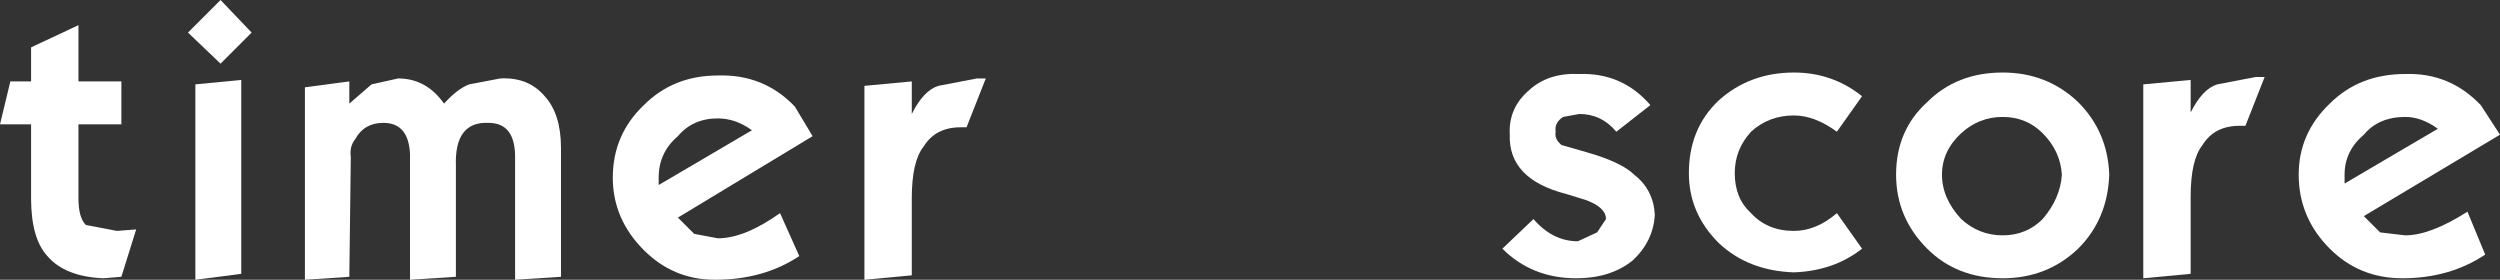 <?xml version="1.0" encoding="UTF-8" standalone="no"?>
<svg xmlns:xlink="http://www.w3.org/1999/xlink" height="9.45px" width="84.45px" xmlns="http://www.w3.org/2000/svg">
  <rect width="100%" height="100%" fill="#333333" stroke="none"/>
  <g transform="matrix(1.0, 0.0, 0.0, 1.0, -333.85, -320.7)">
    <path d="M358.1 323.25 Q359.65 323.2 360.7 324.3 L361.3 325.3 356.75 328.05 357.3 328.6 358.1 328.75 Q359.0 328.75 360.2 327.9 L360.85 329.35 Q359.65 330.15 358.0 330.15 356.6 330.15 355.6 329.15 354.55 328.1 354.55 326.7 354.55 325.25 355.6 324.25 356.6 323.25 358.1 323.25 M359.25 325.1 Q358.7 324.7 358.1 324.7 357.25 324.7 356.75 325.3 356.1 325.85 356.1 326.7 L356.1 326.95 359.25 325.1" fill="#ffffff" fill-rule="evenodd" stroke="none"/>
    <path d="M365.05 325.65 Q364.65 326.15 364.65 327.4 L364.65 330.0 363.05 330.15 363.05 323.6 364.65 323.45 364.65 324.55 Q365.05 323.75 365.55 323.6 L366.85 323.35 367.15 323.35 366.5 325.0 366.3 325.0 Q365.45 325.0 365.05 325.65" fill="#ffffff" fill-rule="evenodd" stroke="none"/>
    <path d="M340.2 321.8 L341.3 320.7 342.35 321.8 341.3 322.85 340.2 321.8 M340.45 323.55 L342.0 323.4 342.0 329.95 340.45 330.15 340.45 323.55" fill="#ffffff" fill-rule="evenodd" stroke="none"/>
    <path d="M334.9 322.3 L336.5 321.55 336.5 323.45 337.95 323.45 337.95 324.9 336.5 324.9 336.5 327.4 Q336.5 328.05 336.75 328.3 L337.8 328.5 338.45 328.45 337.95 330.05 337.35 330.1 Q336.05 330.05 335.45 329.35 334.9 328.75 334.9 327.4 L334.9 324.9 333.85 324.9 334.2 323.45 334.9 323.45 334.9 322.3" fill="#ffffff" fill-rule="evenodd" stroke="none"/>
    <path d="M349.7 323.55 L350.75 323.35 Q351.7 323.3 352.25 323.95 352.8 324.55 352.8 325.7 L352.8 330.05 351.25 330.15 351.25 326.0 Q351.25 324.85 350.35 324.85 349.2 324.8 349.25 326.3 L349.25 330.05 347.7 330.15 347.7 325.9 Q347.65 324.85 346.8 324.85 346.15 324.85 345.85 325.4 345.65 325.65 345.7 326.0 L345.65 330.05 344.15 330.15 344.15 323.65 345.65 323.45 345.65 324.2 346.4 323.55 347.3 323.35 Q348.25 323.35 348.85 324.2 349.3 323.7 349.7 323.55" fill="#ffffff" fill-rule="evenodd" stroke="none"/>
    <path d="M386.6 325.6 L387.3 325.8 387.8 325.95 Q388.7 326.25 389.05 326.6 389.7 327.1 389.75 327.95 389.7 328.85 389.0 329.5 388.25 330.1 387.1 330.1 385.6 330.1 384.6 329.1 L385.65 328.1 Q386.3 328.85 387.15 328.85 L387.8 328.55 388.1 328.1 Q388.1 327.7 387.4 327.45 L386.75 327.25 Q384.8 326.75 384.85 325.25 384.8 324.35 385.5 323.75 386.15 323.15 387.2 323.2 388.65 323.15 389.6 324.25 L388.45 325.15 Q387.95 324.55 387.2 324.55 L386.65 324.65 Q386.35 324.85 386.4 325.15 386.35 325.4 386.6 325.6" fill="#ffffff" fill-rule="evenodd" stroke="none"/>
    <path d="M399.45 326.6 Q399.45 327.4 400.1 328.1 400.7 328.65 401.5 328.65 402.3 328.65 402.85 328.1 403.45 327.4 403.5 326.6 403.45 325.8 402.85 325.2 402.3 324.65 401.5 324.65 400.7 324.65 400.1 325.2 399.45 325.8 399.45 326.6 M397.9 326.6 Q397.9 325.1 398.95 324.15 399.95 323.15 401.5 323.15 403.0 323.15 404.05 324.15 405.05 325.15 405.1 326.6 405.05 328.1 404.05 329.1 403.0 330.1 401.5 330.1 399.95 330.1 398.95 329.1 397.9 328.05 397.9 326.6" fill="#ffffff" fill-rule="evenodd" stroke="none"/>
    <path d="M408.25 325.6 Q407.85 326.1 407.85 327.35 L407.85 329.95 406.25 330.1 406.25 323.55 407.85 323.4 407.85 324.5 Q408.25 323.7 408.75 323.55 L410.05 323.3 410.35 323.3 409.7 324.95 409.5 324.95 Q408.65 324.95 408.25 325.6" fill="#ffffff" fill-rule="evenodd" stroke="none"/>
    <path d="M413.05 326.6 L413.05 326.9 416.2 325.05 Q415.65 324.65 415.1 324.65 414.2 324.65 413.7 325.25 413.05 325.8 413.05 326.6 M417.65 324.25 L418.3 325.25 413.7 328.0 414.25 328.55 415.1 328.65 Q415.95 328.65 417.2 327.85 L417.8 329.3 Q416.6 330.1 415.0 330.1 413.55 330.1 412.55 329.1 411.5 328.05 411.5 326.6 411.5 325.2 412.55 324.2 413.55 323.2 415.1 323.2 416.6 323.15 417.65 324.25" fill="#ffffff" fill-rule="evenodd" stroke="none"/>
    <path d="M394.45 324.6 Q393.6 324.6 393.0 325.15 392.45 325.75 392.45 326.55 392.45 327.4 393.0 327.9 393.55 328.5 394.45 328.5 395.2 328.5 395.9 327.9 L396.75 329.1 Q395.8 329.85 394.45 329.9 392.9 329.85 391.9 328.9 390.9 327.9 390.9 326.55 390.9 325.05 391.9 324.1 392.95 323.15 394.45 323.15 395.75 323.15 396.75 323.95 L395.9 325.15 Q395.15 324.6 394.45 324.6" fill="#ffffff" fill-rule="evenodd" stroke="none"/>
  </g>
</svg>
